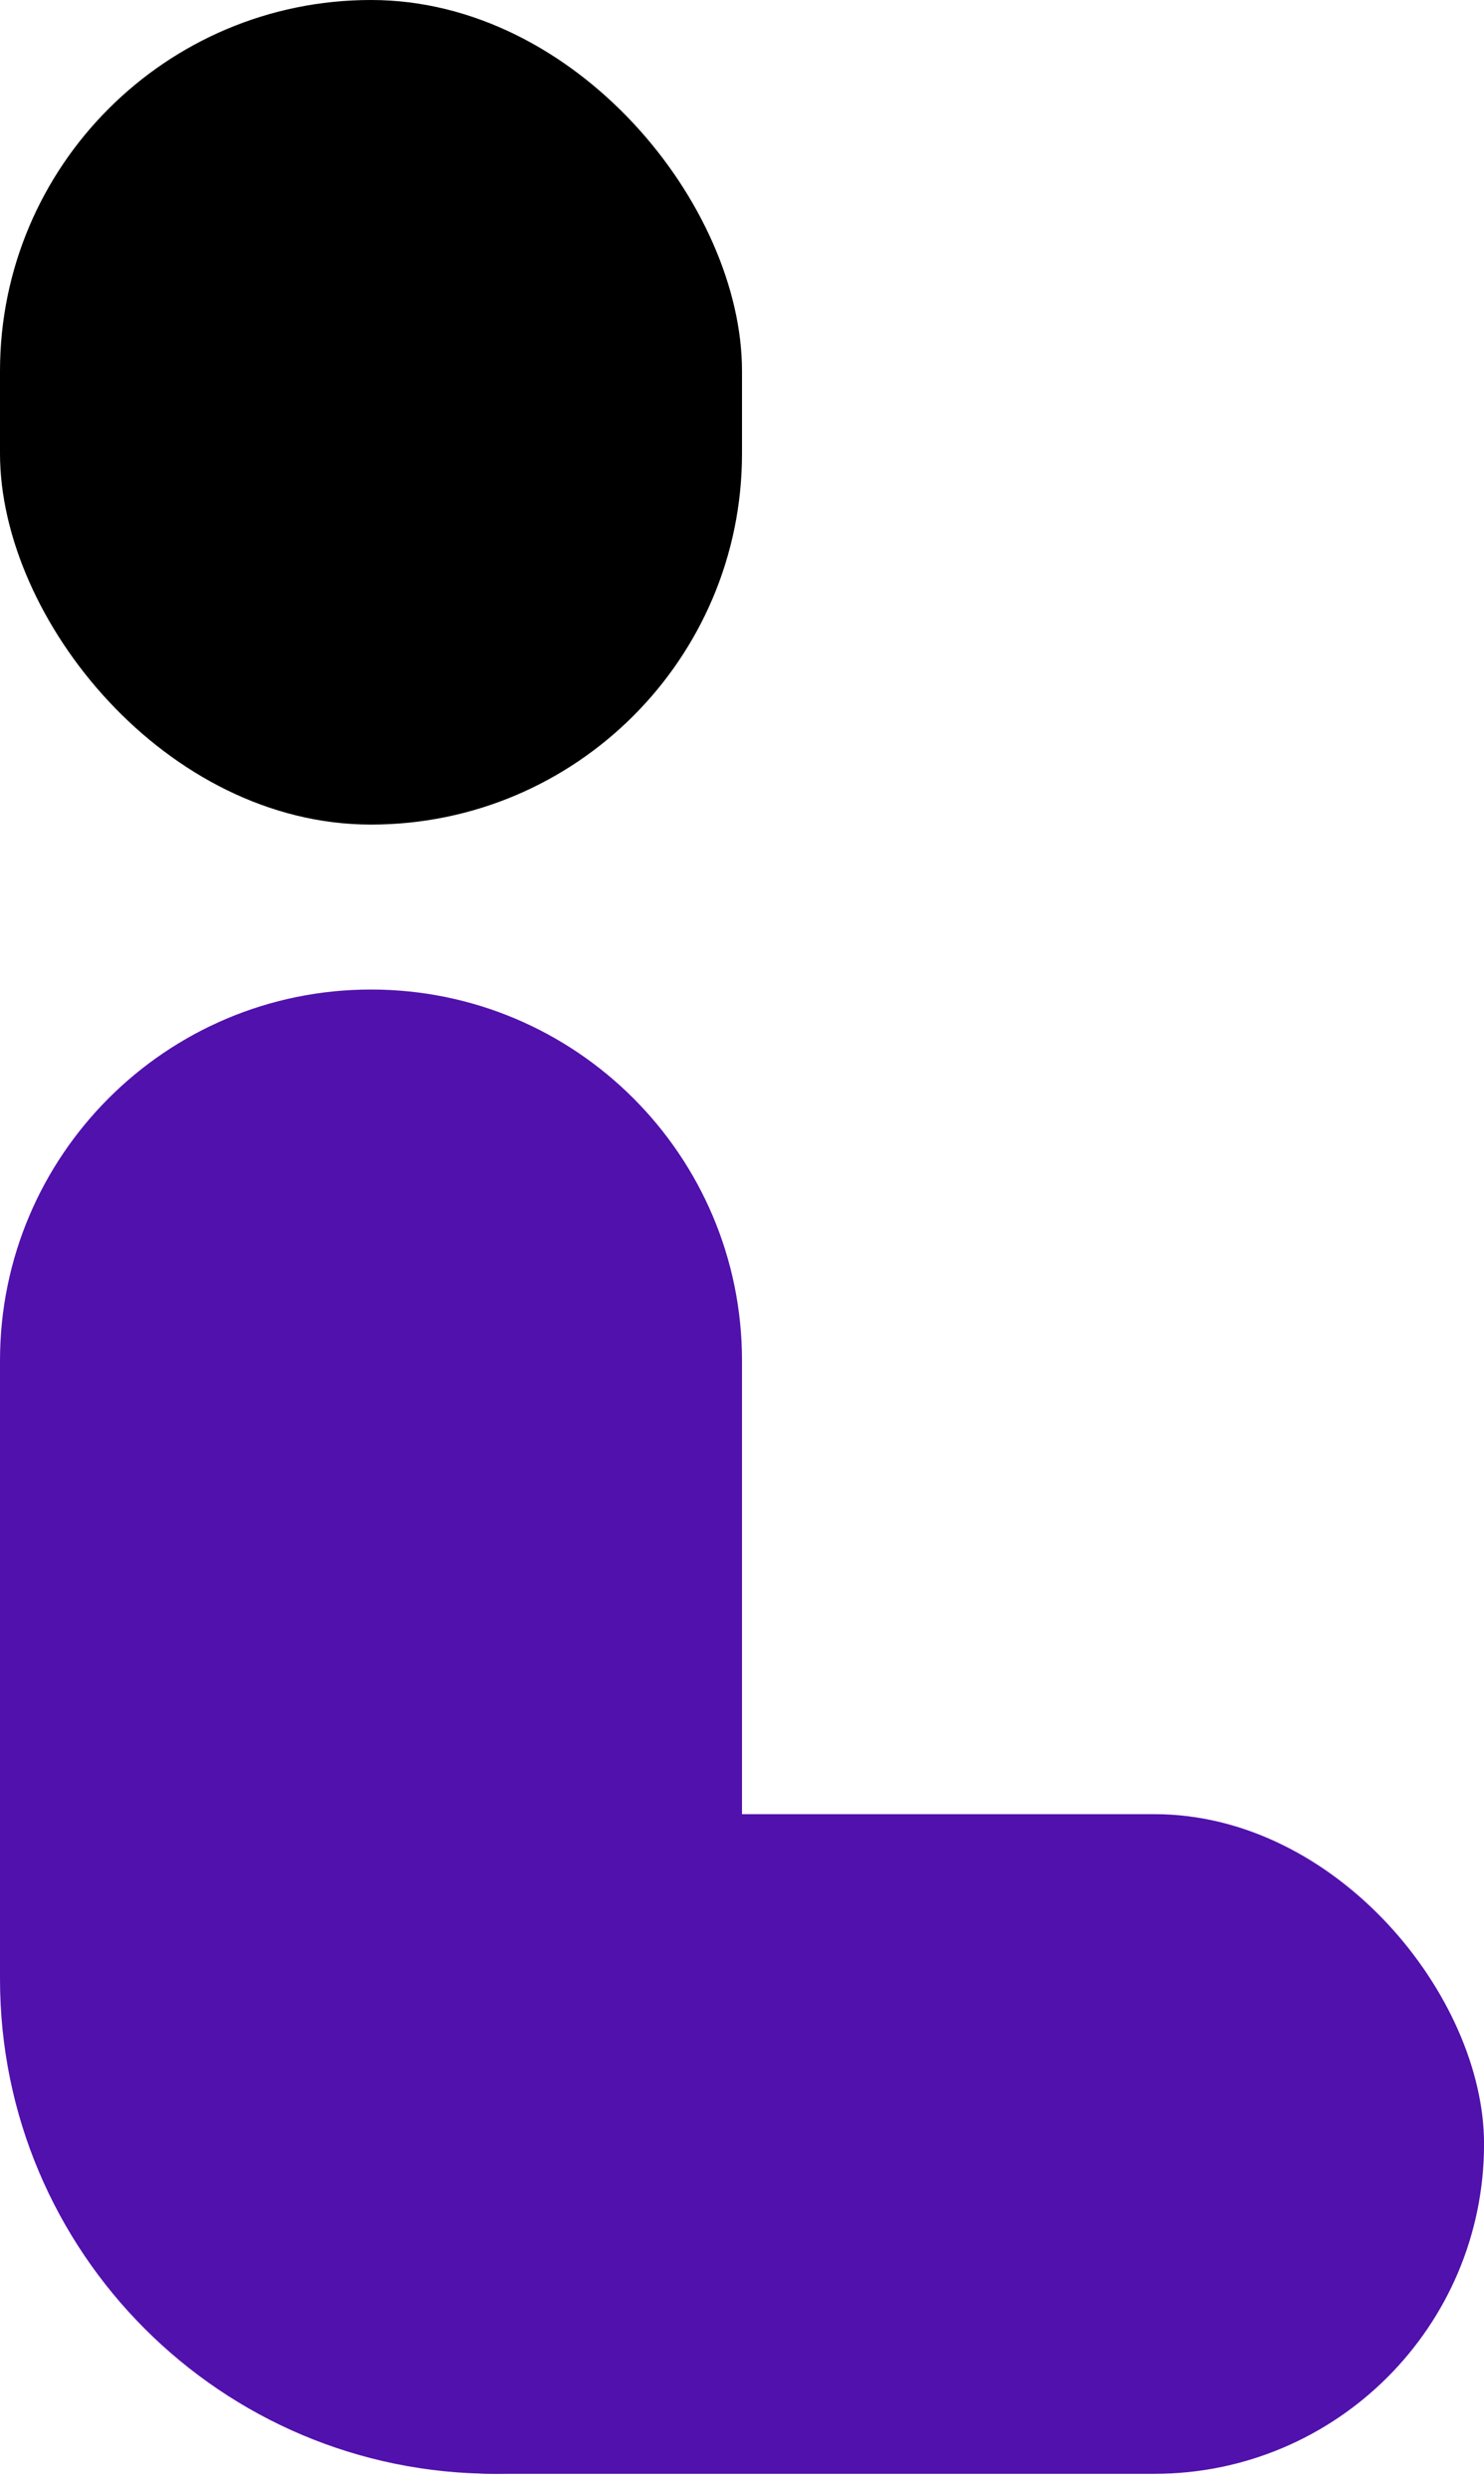 <svg width="31" height="52" viewBox="0 0 31 52" fill="none" xmlns="http://www.w3.org/2000/svg">
<rect width="15.5" height="17.222" rx="7.75" fill="black"/>
<path d="M0 28.417C0 24.137 3.47 20.667 7.75 20.667C12.03 20.667 15.5 24.137 15.5 28.417V46.5C15.5 49.354 13.187 51.667 10.333 51.667C4.626 51.667 0 47.041 0 41.334V28.417Z" fill="#5111AD"/>
<rect x="3.445" y="37.89" width="27.556" height="13.778" rx="6.889" fill="#5111AD"/>
</svg>
